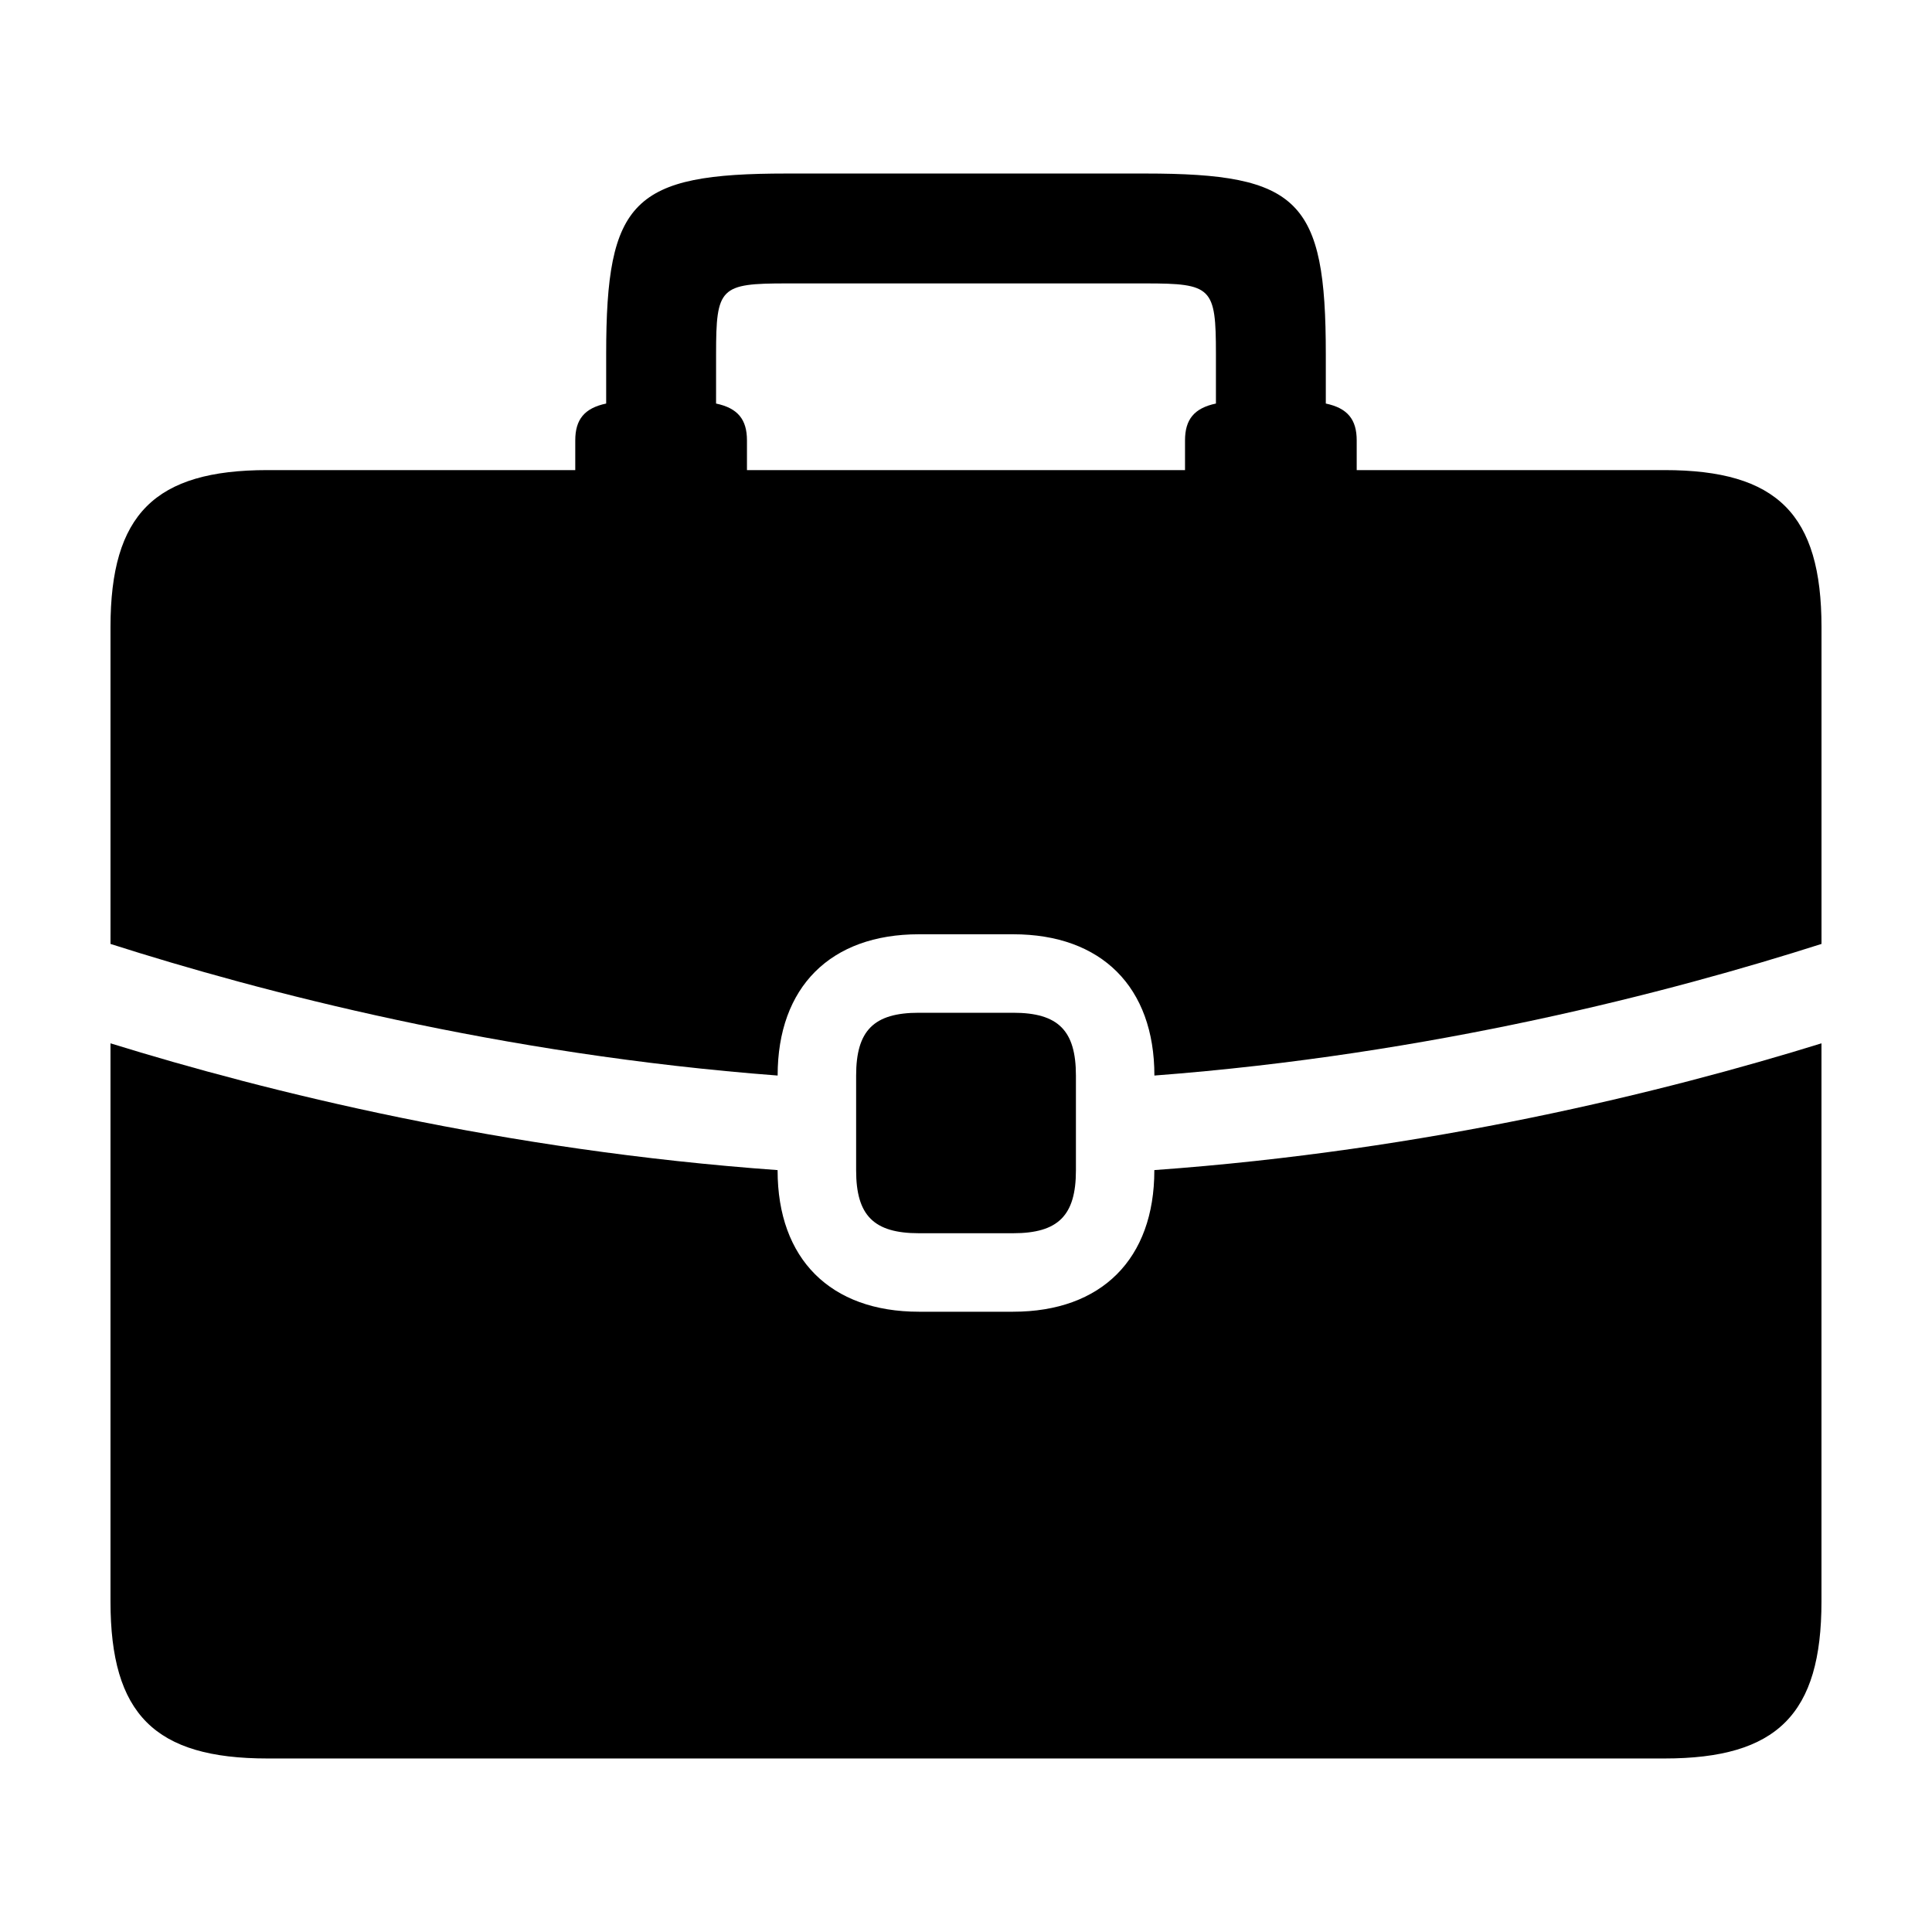 <?xml version="1.0" encoding="UTF-8"?>
<!-- The Best Svg Icon site in the world: iconSvg.co, Visit us! https://iconsvg.co -->
<svg fill="#000000" width="800px" height="800px" version="1.1" viewBox="144 144 512 512" xmlns="http://www.w3.org/2000/svg">
 <g>
  <path d="m412.49 470.82c11.945 0 16.641-4.695 16.641-16.641v-25.148c0-11.945-4.695-16.641-16.641-16.641h-24.965c-11.949 0-16.641 4.695-16.641 16.641v25.148c0 11.945 4.691 16.641 16.641 16.641z"/>
  <path d="m585.11 268.58h-81.57v-7.879c0-5.516-2.414-8.543-8.188-9.758v-13.121c0-40.777-7.059-47.836-47.836-47.836h-95.039c-40.773 0-47.836 7.059-47.836 47.836v13.121c-5.773 1.215-8.191 4.242-8.191 9.758v7.879h-81.566c-29.875 0-41.602 11.734-41.602 41.602v83.969c39.98 12.773 103.38 29.305 176.8 34.879 0-23.438 13.992-37.438 37.441-37.438h24.965c23.438 0 37.438 13.996 37.438 37.438 73.406-5.57 136.8-22.105 176.79-34.879v-83.969c0-29.867-11.73-41.602-41.598-41.602zm-118.88-17.637c-5.769 1.215-8.188 4.242-8.188 9.758v7.879h-116.09v-7.879c0-5.516-2.418-8.543-8.188-9.758l0.004-13.121c0-17.668 1.043-18.715 18.715-18.715h95.035c17.672 0 18.715 1.047 18.715 18.715v13.121z"/>
  <path d="m449.91 454.18c0 23.441-13.992 37.441-37.441 37.441h-24.957c-23.449 0-37.441-13.996-37.441-37.441v-0.09c-72.508-5.211-135.01-20.66-176.79-33.598v147.93c0 29.867 11.73 41.594 41.598 41.594h370.23c29.867 0 41.598-11.73 41.598-41.594v-147.93c-41.781 12.934-104.28 28.383-176.8 33.594z"/>
 </g>
</svg>